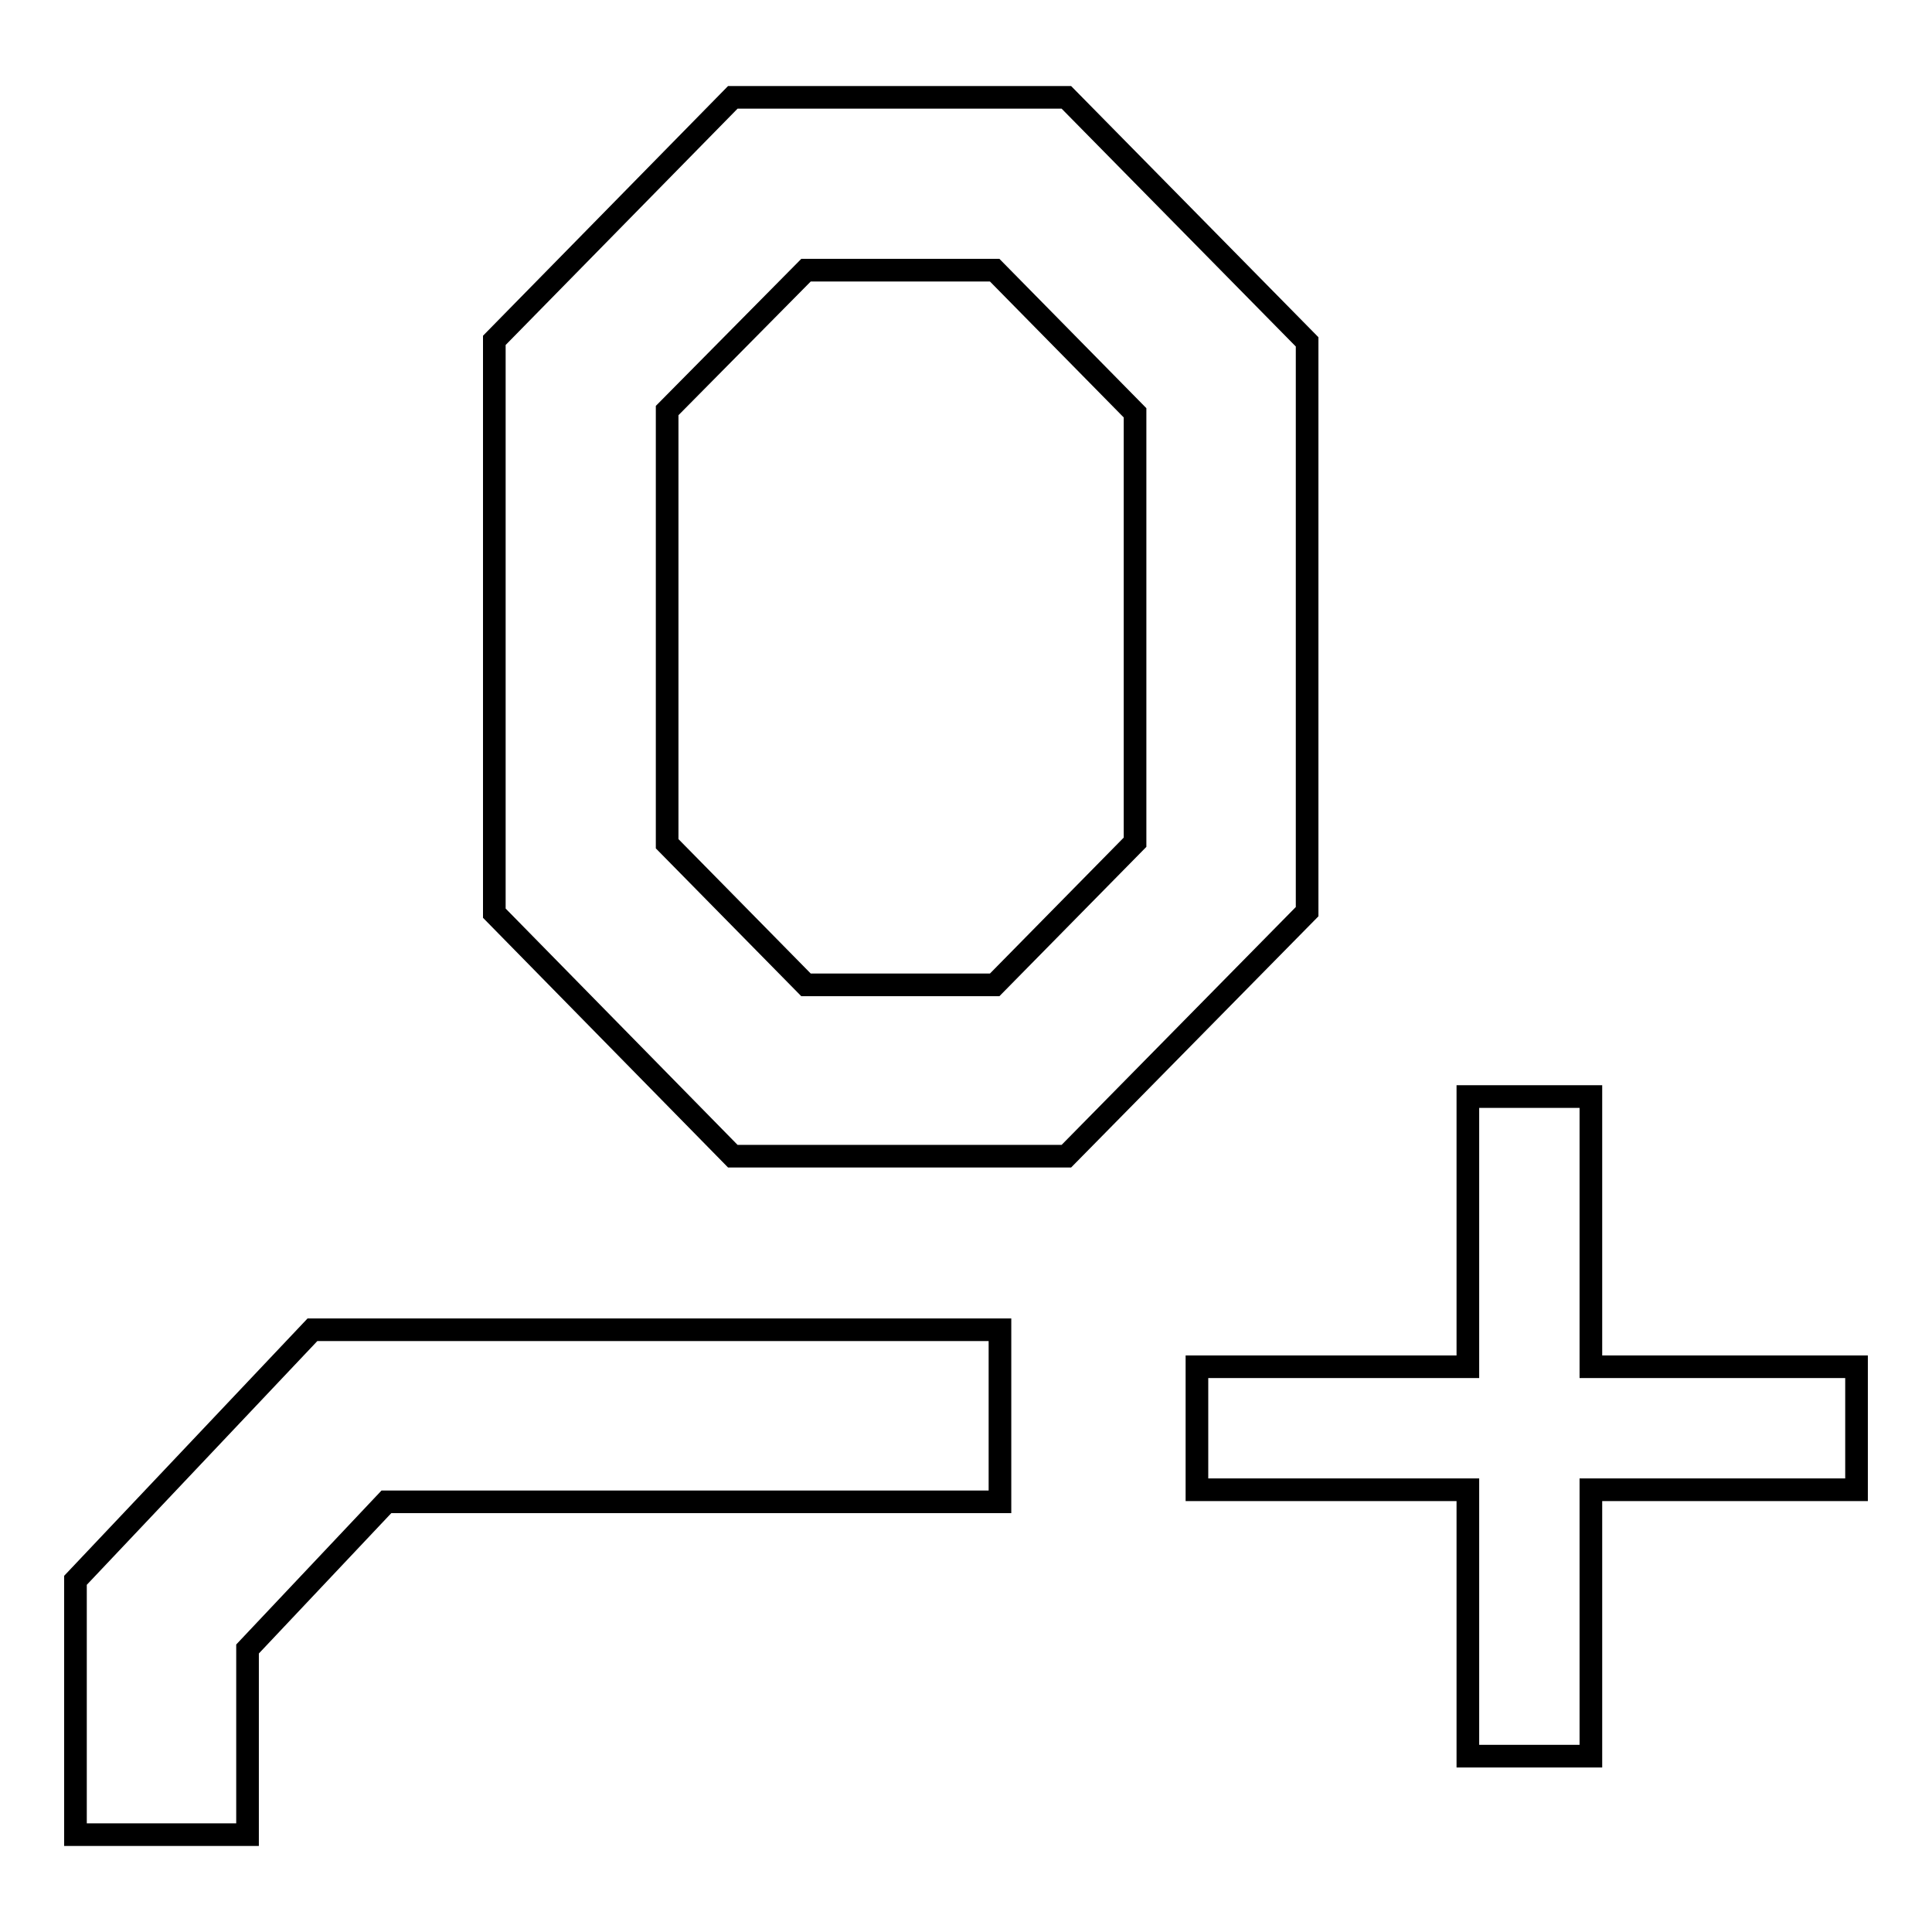 <?xml version="1.0" encoding="utf-8"?>
<!-- Svg Vector Icons : http://www.onlinewebfonts.com/icon -->
<!DOCTYPE svg PUBLIC "-//W3C//DTD SVG 1.1//EN" "http://www.w3.org/Graphics/SVG/1.1/DTD/svg11.dtd">
<svg version="1.1" xmlns="http://www.w3.org/2000/svg" xmlns:xlink="http://www.w3.org/1999/xlink" x="0px" y="0px" viewBox="0 0 256 256" enable-background="new 0 0 256 256" xml:space="preserve">
<g> <path stroke-width="3" fill-opacity="0" stroke="#000000"  d="M210.8,181.1H246v16.3h-35.2v35.3h-16.3v-35.3h-35.9v-16.3h35.9v-35.8h16.3V181.1L210.8,181.1z M65.5,45.1 l31.6-32.2h44.2l31.9,32.4v75.5l-31.9,32.4H97.1l-31.6-32.2V45.1z M88.4,54.4v57.4l18.4,18.7h25l18.6-18.9V54.7l-18.6-18.9h-25 L88.4,54.4z M51.2,199l-18.4,19.5v24.6H10v-33.7l31.4-33.2h91.1V199H51.2z"/></g>
</svg>